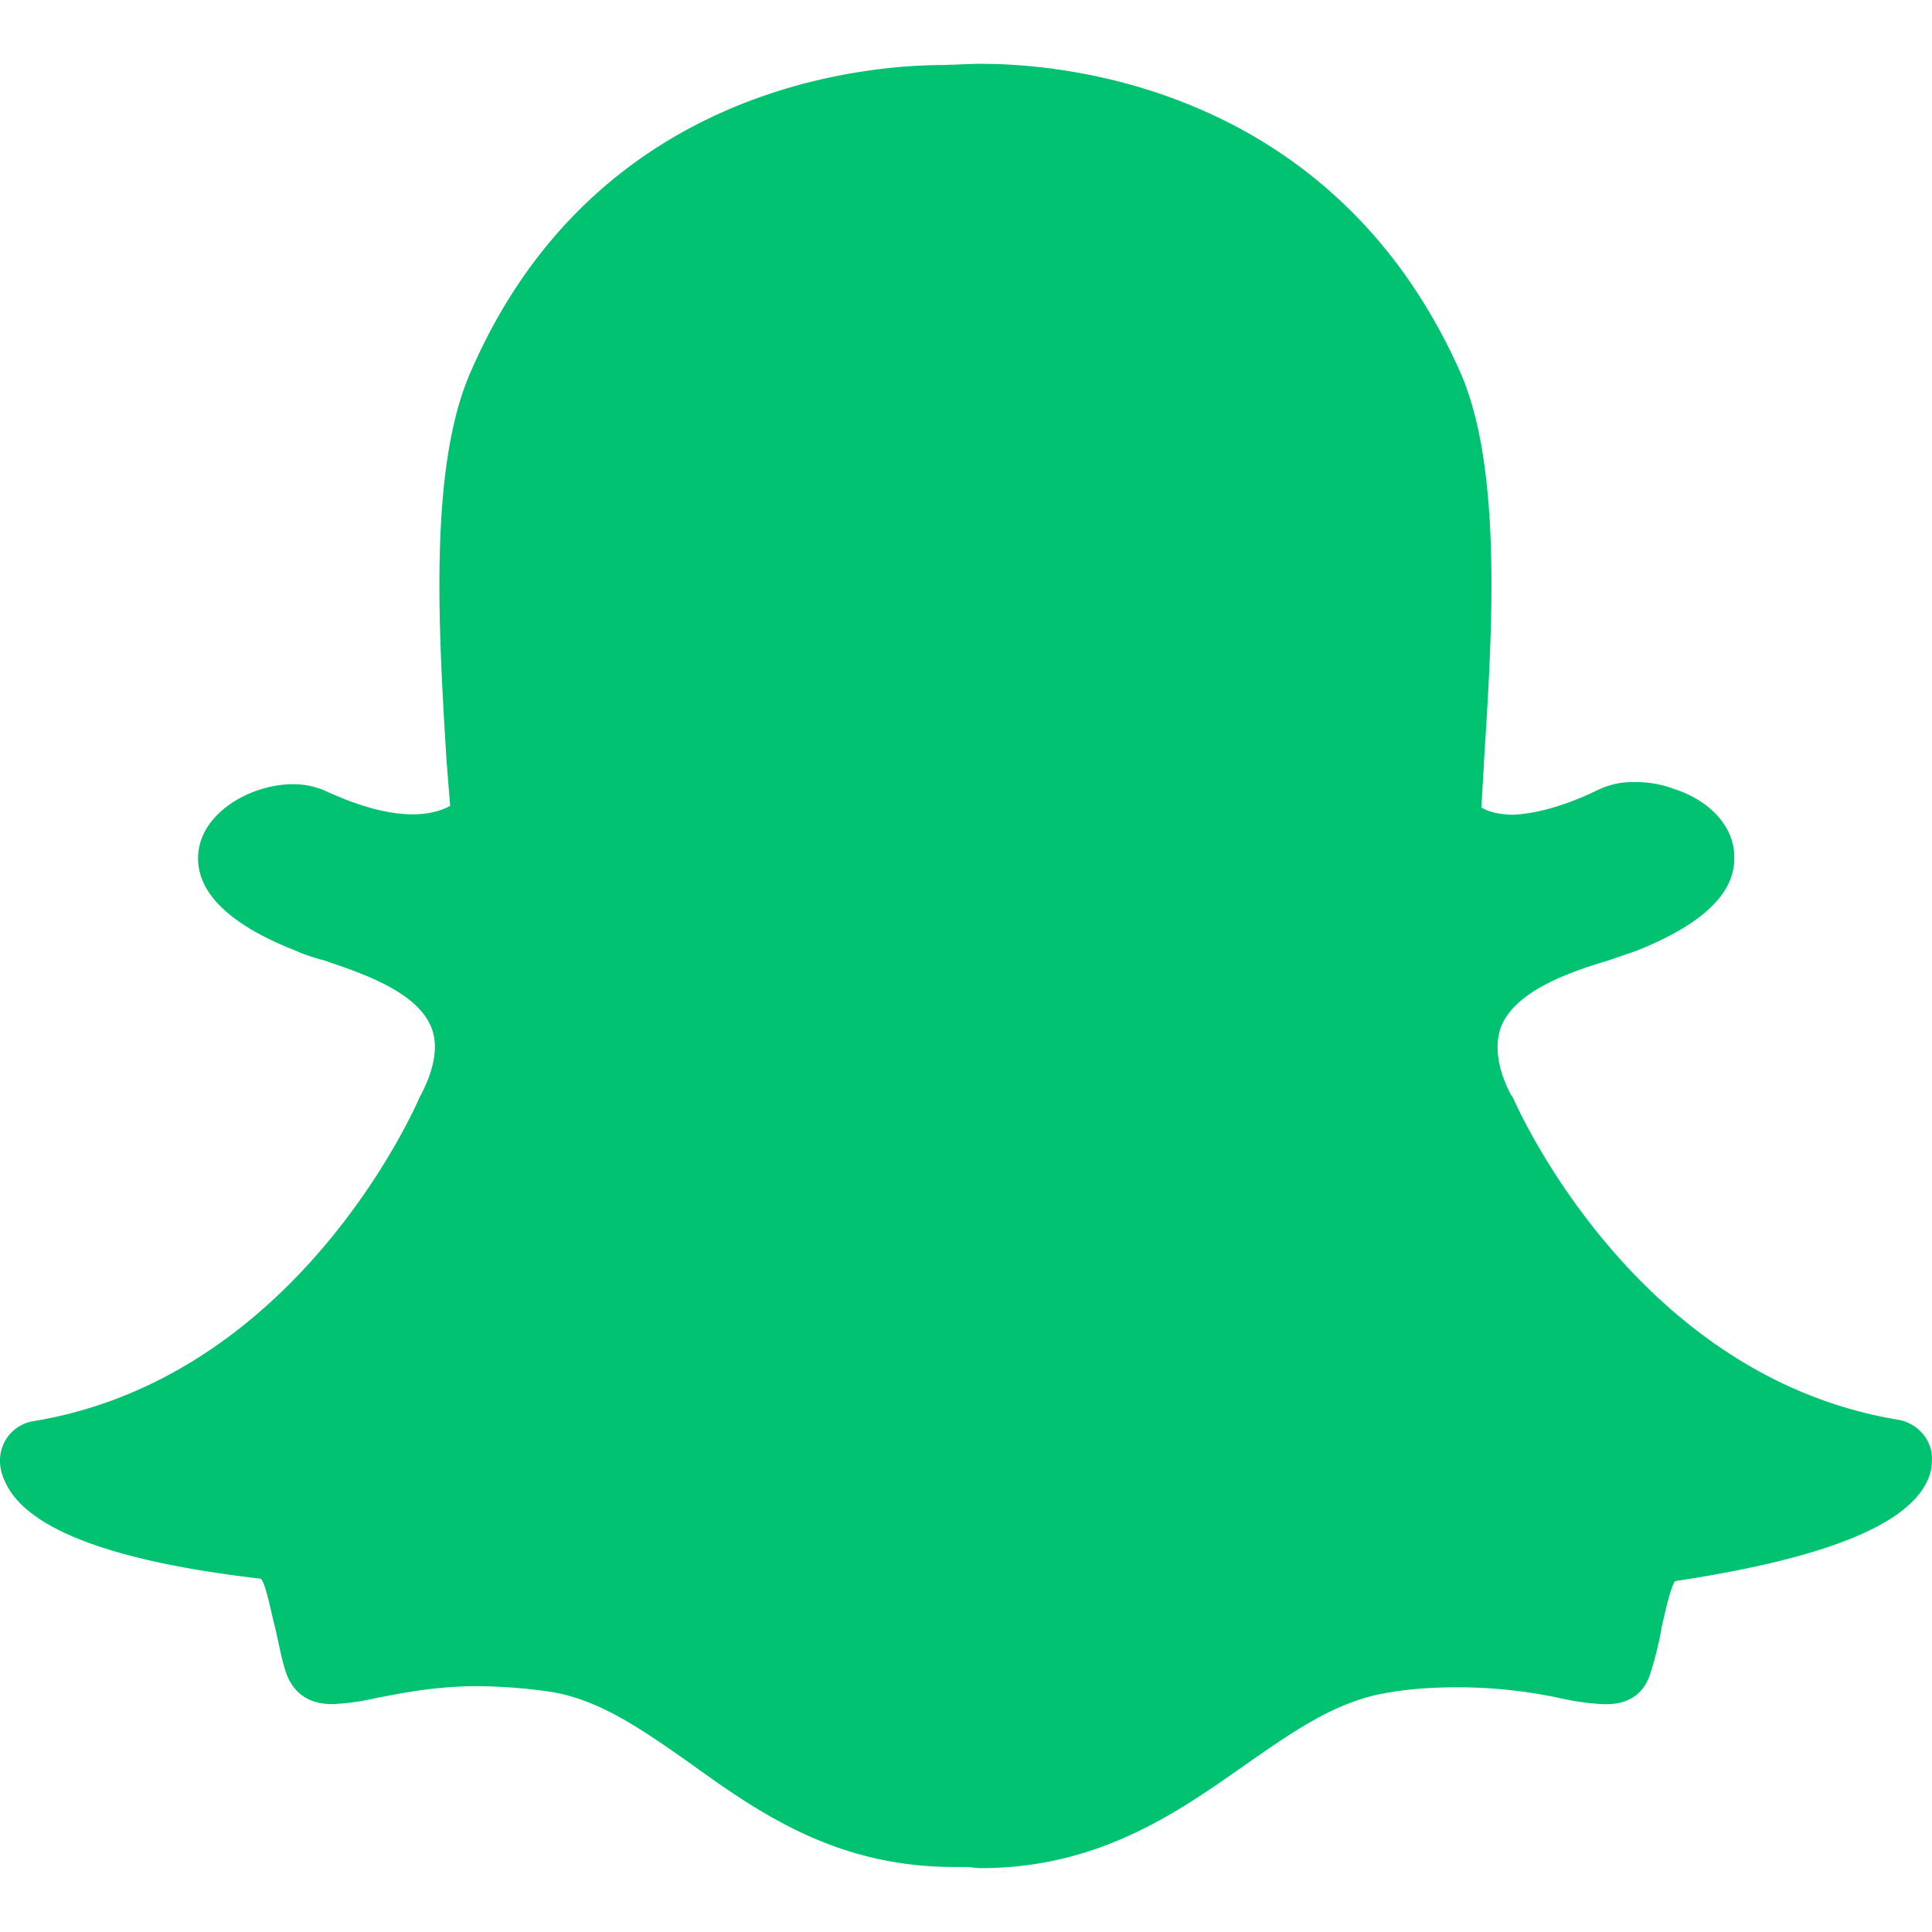 <svg xmlns="http://www.w3.org/2000/svg" width="20" height="20" fill="none" xmlns:v="https://vecta.io/nano"><path d="M10.171.661c.825 0 3.623.23 4.942 3.184.441.994.336 2.683.249 4.039l-.002.05-.025.425c.063.037.169.075.334.075.25-.013.549-.1.861-.251a.83.83 0 0 1 .387-.087 1.14 1.14 0 0 1 .424.075c.375.124.612.399.612.698.012.374-.325.699-1.011.973l-.287.099c-.375.113-.949.3-1.111.675-.075.187-.051.437.1.723l.013.013c.05.113 1.272 2.896 3.992 3.345.213.037.363.225.35.424 0 .064-.013.128-.038.188-.2.474-1.061.823-2.622 1.059-.049.076-.1.313-.137.475a3.36 3.36 0 0 1-.112.461c-.063.226-.225.338-.463.338h-.025c-.151-.008-.301-.028-.448-.062a5.03 5.03 0 0 0-1.061-.113c-.25 0-.499.013-.761.062-.5.087-.936.387-1.436.737-.711.499-1.522 1.073-2.745 1.073-.05 0-.099-.012-.15-.012h-.124c-1.223 0-2.022-.562-2.732-1.073-.499-.35-.923-.649-1.423-.737-.256-.039-.514-.059-.773-.062-.45 0-.798.074-1.06.124-.148.035-.298.055-.45.062-.312 0-.436-.187-.486-.35s-.075-.324-.113-.473-.087-.412-.138-.475c-1.598-.185-2.458-.535-2.657-1.022A.5.5 0 0 1 0 15.135c-.004-.101.03-.201.094-.279s.156-.13.256-.145c2.72-.45 3.942-3.232 3.993-3.35l.013-.024c.15-.287.187-.537.099-.724-.163-.362-.737-.548-1.11-.674a1.86 1.86 0 0 1-.288-.099c-.923-.363-1.048-.775-.997-1.061.075-.399.562-.661.973-.661.122 0 .225.024.319.062.35.162.657.25.92.25.195 0 .32-.05.388-.088l-.038-.474c-.082-1.355-.187-3.042.256-4.031C6.159.898 8.949.673 9.772.673l.349-.013h.05v.001z" fill="#00c271"/></svg>